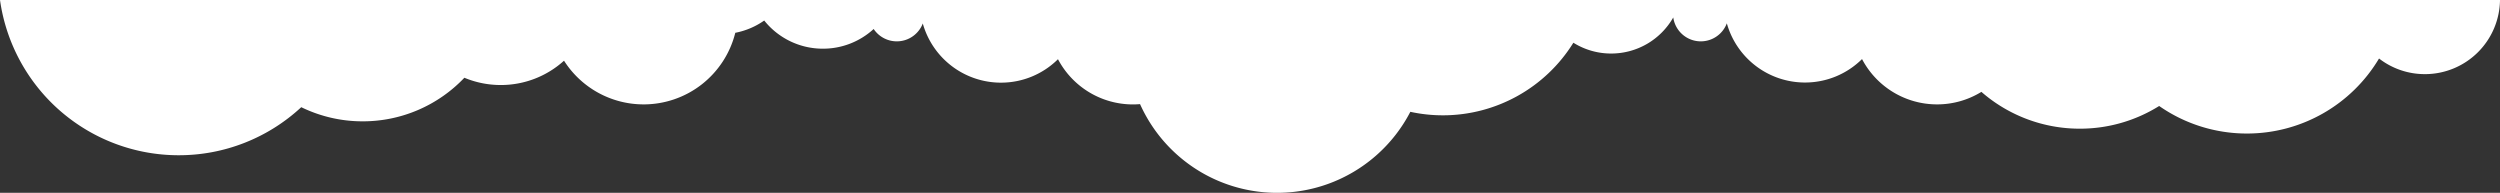 <svg xmlns="http://www.w3.org/2000/svg" viewBox="0 0 1279.09 98.64"><rect x="0" y="0" width="1279.09" height="98.64" fill="#333333" stroke="none"/><defs><style>.cls-1{fill:#fff;}</style></defs><title>nube-inferior</title><g id="Capa_2" data-name="Capa 2"><g id="Capa_1-2" data-name="Capa 1"><path class="cls-1" d="M0,0A92.33,92.33,0,0,0,91.41,79.43a92,92,0,0,0,62.72-24.59,71.46,71.46,0,0,0,31.46,7.24,71.64,71.64,0,0,0,52-22.3,48.26,48.26,0,0,0,18.62,3.72,48.12,48.12,0,0,0,32.36-12.45,48.27,48.27,0,0,0,40.74,22.36,48.33,48.33,0,0,0,46.89-36.63A38.24,38.24,0,0,0,391,10.5a38.34,38.34,0,0,0,30,14.41A38.28,38.28,0,0,0,447,14.83,14.23,14.23,0,0,0,472.13,12a41.53,41.53,0,0,0,40,30.29,41.36,41.36,0,0,0,29.17-12,43.36,43.36,0,0,0,38.36,23.14c1.23,0,2.44-.06,3.63-.16a76.82,76.82,0,0,0,138.29,3.94A78.44,78.44,0,0,0,738.23,59,78.59,78.59,0,0,0,805,21.86a36.36,36.36,0,0,0,19.32,5.53A36.54,36.54,0,0,0,856.1,8.93a14.23,14.23,0,0,0,27.41,3,41.53,41.53,0,0,0,40,30.29,41.38,41.38,0,0,0,29.17-12A43.34,43.34,0,0,0,991,53.41,43.07,43.07,0,0,0,1013.75,47a76.49,76.49,0,0,0,50.37,18.84,76.43,76.43,0,0,0,40.59-11.61,78.31,78.31,0,0,0,44.9,14.09,78.64,78.64,0,0,0,67.59-38.39,38.22,38.22,0,0,0,23.49,8A38.41,38.41,0,0,0,1279.09,0Z"/></g></g></svg>